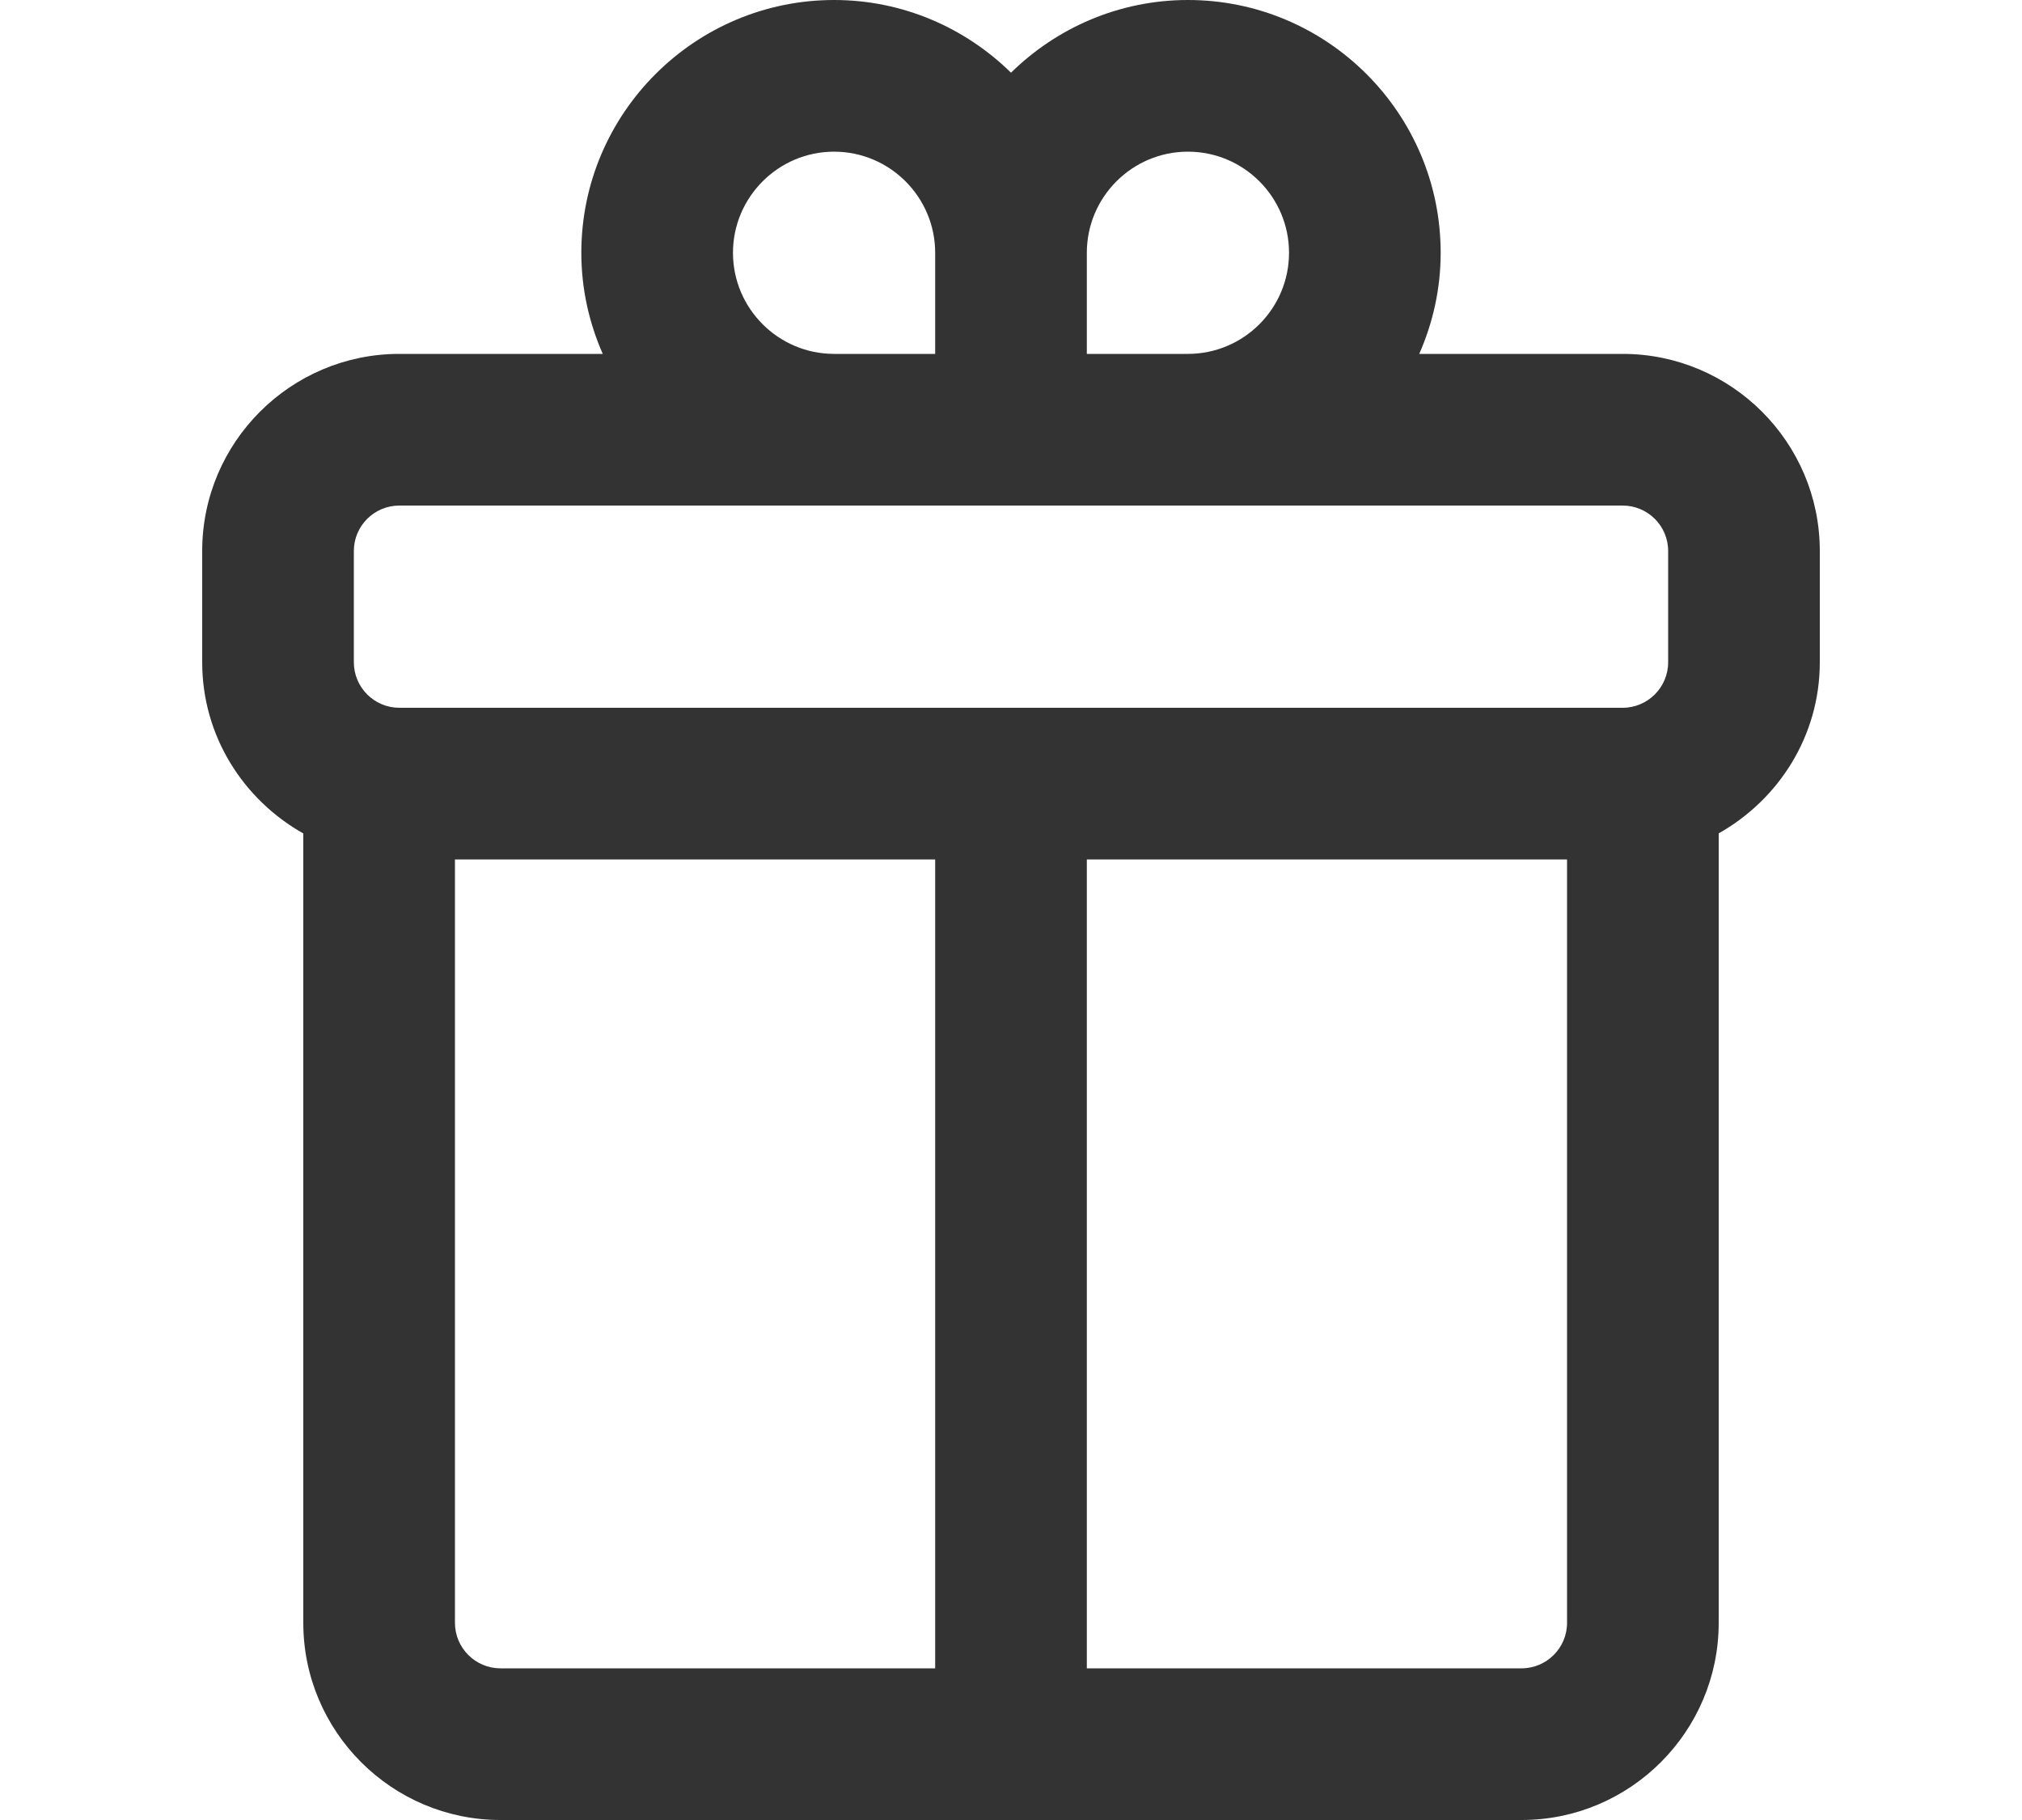 <?xml version="1.0" encoding="utf-8"?>
<!-- Generator: Adobe Illustrator 26.3.1, SVG Export Plug-In . SVG Version: 6.00 Build 0)  -->
<svg version="1.1" id="Laag_1" xmlns="http://www.w3.org/2000/svg" xmlns:xlink="http://www.w3.org/1999/xlink" x="0px" y="0px"
	 viewBox="0 0 20 18" style="enable-background:new 0 0 20 18;" xml:space="preserve">
<style type="text/css">
	.st0{fill:#333333;}
</style>
<path class="st0" d="M16.05,3.5H14.038C14.173,3.193,14.25,2.856,14.25,2.5c0-1.378-1.121-2.5-2.5-2.5
	C11.069,0,10.451,0.276,10,0.719C9.549,0.276,8.931,0,8.25,0c-1.378,0-2.5,1.122-2.5,2.5
	c0,0.356,0.077,0.693,0.212,1H3.95C2.875,3.5,2,4.374,2,5.449v1.101
	c0,0.729,0.406,1.358,1,1.693v7.807C3,17.125,3.875,18,4.95,18h10.1
	C16.125,18,17,17.125,17,16.05V8.242c0.594-0.335,1-0.964,1-1.692V5.449
	C18,4.374,17.125,3.5,16.05,3.5z M11.75,1.5c0.552,0,1,0.449,1,1s-0.448,1-1,1h-1v-1
	C10.75,1.949,11.198,1.5,11.75,1.5z M7.25,2.5c0-0.551,0.449-1,1-1s1,0.449,1,1v1h-1
	C7.699,3.5,7.25,3.051,7.25,2.5z M3.5,5.449C3.5,5.201,3.702,5,3.95,5h12.1
	C16.298,5,16.5,5.201,16.5,5.449v1.101C16.5,6.798,16.298,7,16.05,7H3.95
	C3.702,7,3.5,6.798,3.5,6.55V5.449z M4.5,16.05V8.5h4.75v8H4.95
	C4.702,16.5,4.5,16.298,4.5,16.05z M15.05,16.5H10.75v-8h4.75v7.55
	C15.5,16.298,15.298,16.5,15.05,16.5z"/>
</svg>
